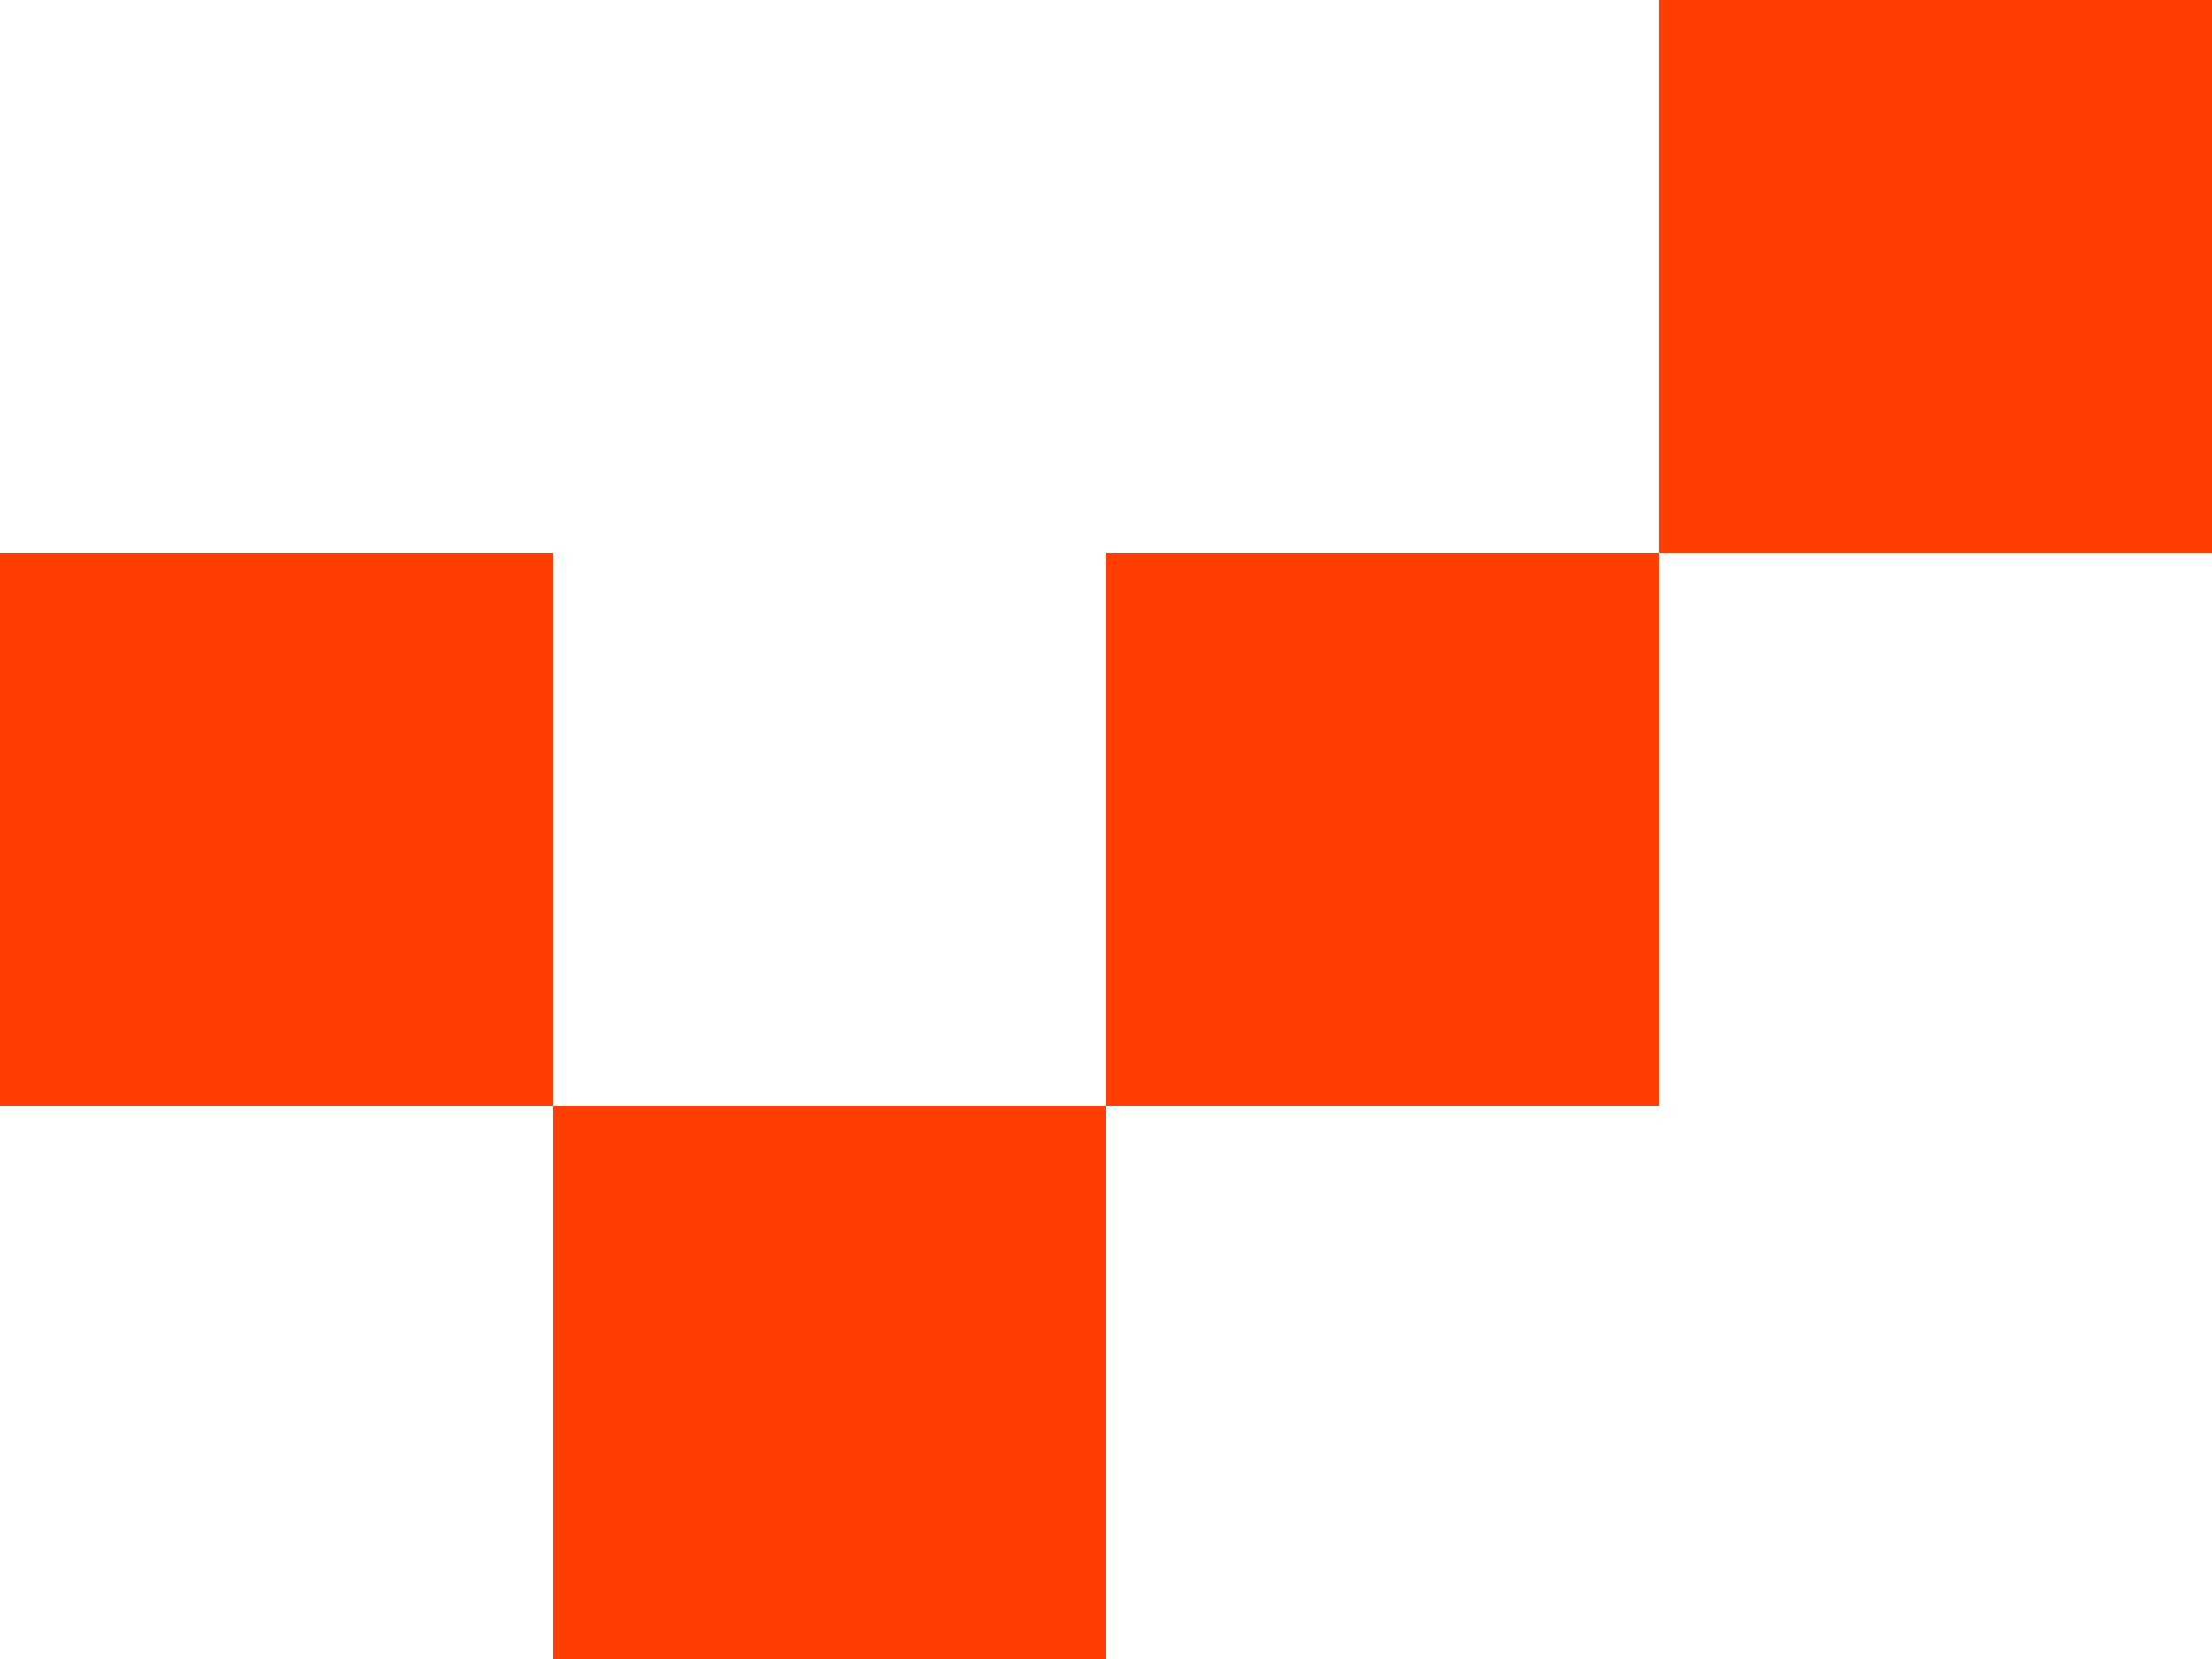 <?xml version="1.0" encoding="UTF-8"?> <svg xmlns="http://www.w3.org/2000/svg" width="96" height="72" viewBox="0 0 96 72" fill="none"><g clip-path="url(#clip0_4094_2817)"><path d="M48 48H24V72H48V48Z" fill="#FE3E02"></path><path d="M72 24H48V48H72V24Z" fill="#FE3E02"></path><path d="M96 0H72V24H96V0Z" fill="#FE3E02"></path><path d="M24 24H0V48H24V24Z" fill="#FE3E02"></path></g><defs><clipPath id="clip0_4094_2817"><rect width="96" height="72" fill="white"></rect></clipPath></defs></svg> 
